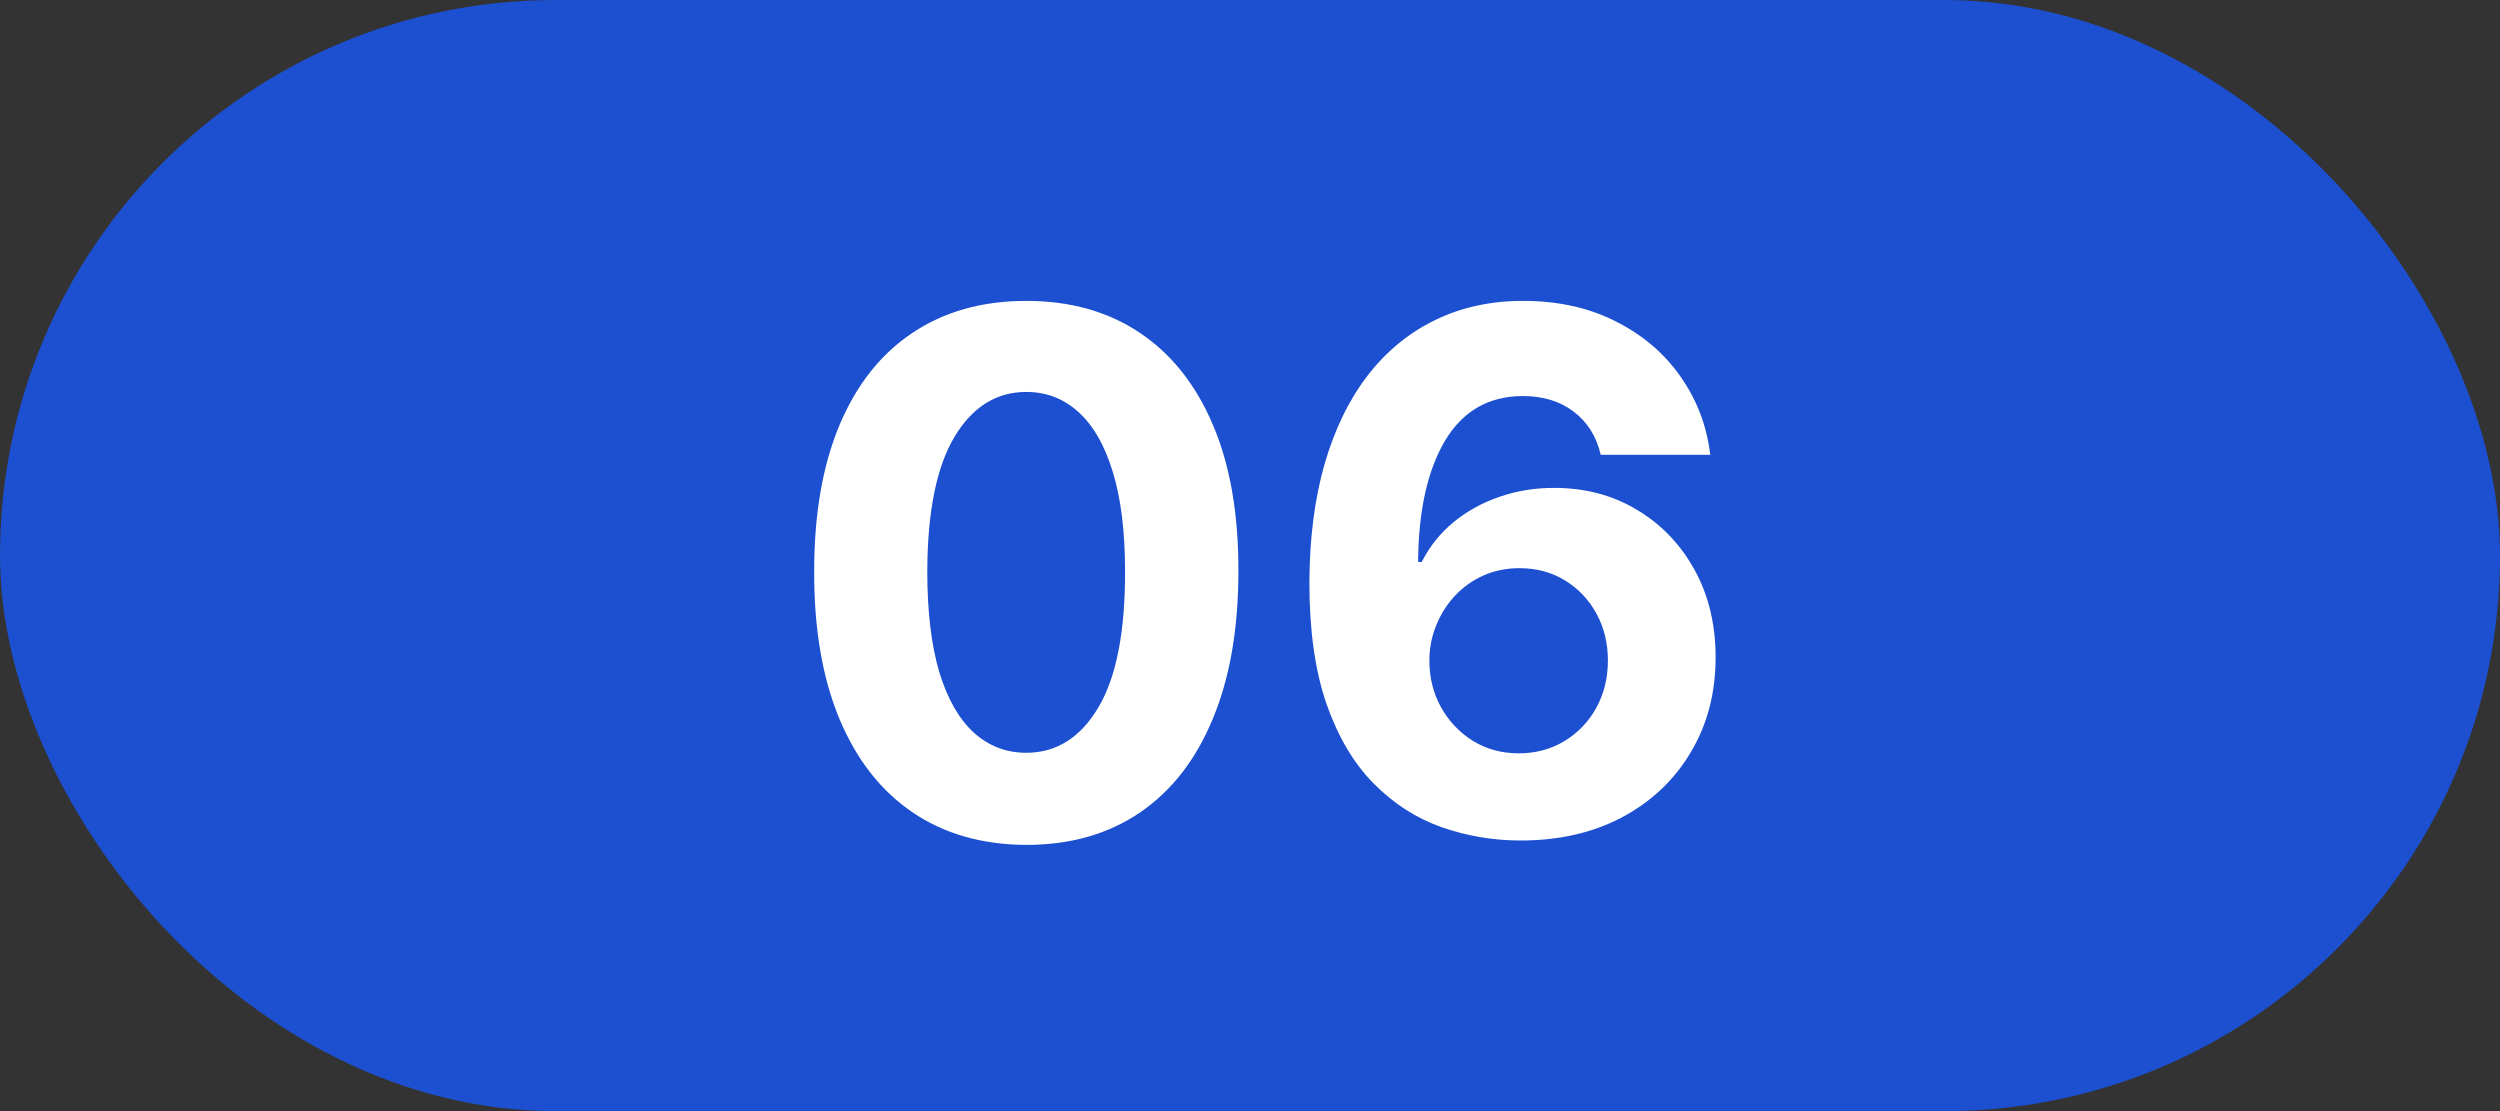 <?xml version="1.0" encoding="UTF-8"?> <svg xmlns="http://www.w3.org/2000/svg" width="45" height="20" viewBox="0 0 45 20" fill="none"><rect x="0" y="0" width="45" height="20" fill="#333333" stroke="none"/><rect width="45" height="20" rx="10" fill="#1C50D0"></rect><path d="M18.473 15.208C17.679 15.205 16.996 15.009 16.424 14.621C15.854 14.234 15.416 13.672 15.108 12.936C14.803 12.201 14.652 11.316 14.655 10.282C14.655 9.251 14.808 8.372 15.113 7.646C15.42 6.92 15.859 6.367 16.428 5.989C17.001 5.607 17.682 5.416 18.473 5.416C19.264 5.416 19.945 5.607 20.514 5.989C21.086 6.37 21.526 6.924 21.834 7.651C22.142 8.374 22.294 9.251 22.291 10.282C22.291 11.319 22.137 12.206 21.829 12.941C21.525 13.677 21.088 14.238 20.518 14.626C19.949 15.014 19.267 15.208 18.473 15.208ZM18.473 13.55C19.015 13.55 19.447 13.278 19.771 12.733C20.094 12.189 20.254 11.371 20.251 10.282C20.251 9.565 20.177 8.968 20.029 8.491C19.884 8.014 19.678 7.655 19.41 7.415C19.146 7.175 18.834 7.055 18.473 7.055C17.935 7.055 17.504 7.324 17.181 7.863C16.858 8.402 16.695 9.208 16.691 10.282C16.691 11.008 16.764 11.615 16.908 12.101C17.056 12.584 17.264 12.947 17.532 13.19C17.799 13.43 18.113 13.55 18.473 13.55ZM27.345 15.129C26.859 15.126 26.39 15.045 25.937 14.885C25.488 14.725 25.084 14.464 24.727 14.104C24.37 13.744 24.087 13.267 23.878 12.673C23.672 12.079 23.569 11.35 23.569 10.485C23.572 9.691 23.663 8.982 23.841 8.357C24.023 7.729 24.281 7.197 24.617 6.76C24.955 6.323 25.36 5.99 25.831 5.762C26.302 5.532 26.83 5.416 27.414 5.416C28.045 5.416 28.602 5.539 29.085 5.786C29.569 6.029 29.956 6.359 30.249 6.778C30.544 7.197 30.723 7.666 30.784 8.186H28.813C28.736 7.857 28.575 7.598 28.328 7.411C28.082 7.223 27.777 7.129 27.414 7.129C26.799 7.129 26.331 7.397 26.011 7.932C25.694 8.468 25.532 9.196 25.526 10.116H25.591C25.732 9.836 25.923 9.597 26.163 9.4C26.406 9.2 26.682 9.048 26.99 8.943C27.3 8.835 27.628 8.782 27.973 8.782C28.533 8.782 29.032 8.914 29.469 9.179C29.906 9.44 30.25 9.8 30.503 10.259C30.755 10.717 30.881 11.242 30.881 11.833C30.881 12.473 30.732 13.043 30.433 13.541C30.138 14.04 29.724 14.431 29.192 14.714C28.662 14.994 28.047 15.132 27.345 15.129ZM27.336 13.56C27.644 13.56 27.919 13.486 28.162 13.338C28.405 13.19 28.596 12.99 28.735 12.738C28.873 12.486 28.942 12.202 28.942 11.889C28.942 11.575 28.873 11.293 28.735 11.044C28.599 10.794 28.412 10.596 28.171 10.448C27.931 10.3 27.657 10.227 27.35 10.227C27.119 10.227 26.905 10.27 26.708 10.356C26.514 10.442 26.343 10.562 26.196 10.716C26.051 10.87 25.937 11.048 25.854 11.251C25.771 11.451 25.729 11.665 25.729 11.893C25.729 12.198 25.799 12.476 25.937 12.729C26.079 12.981 26.269 13.183 26.509 13.334C26.753 13.484 27.028 13.56 27.336 13.56Z" fill="white"></path></svg> 